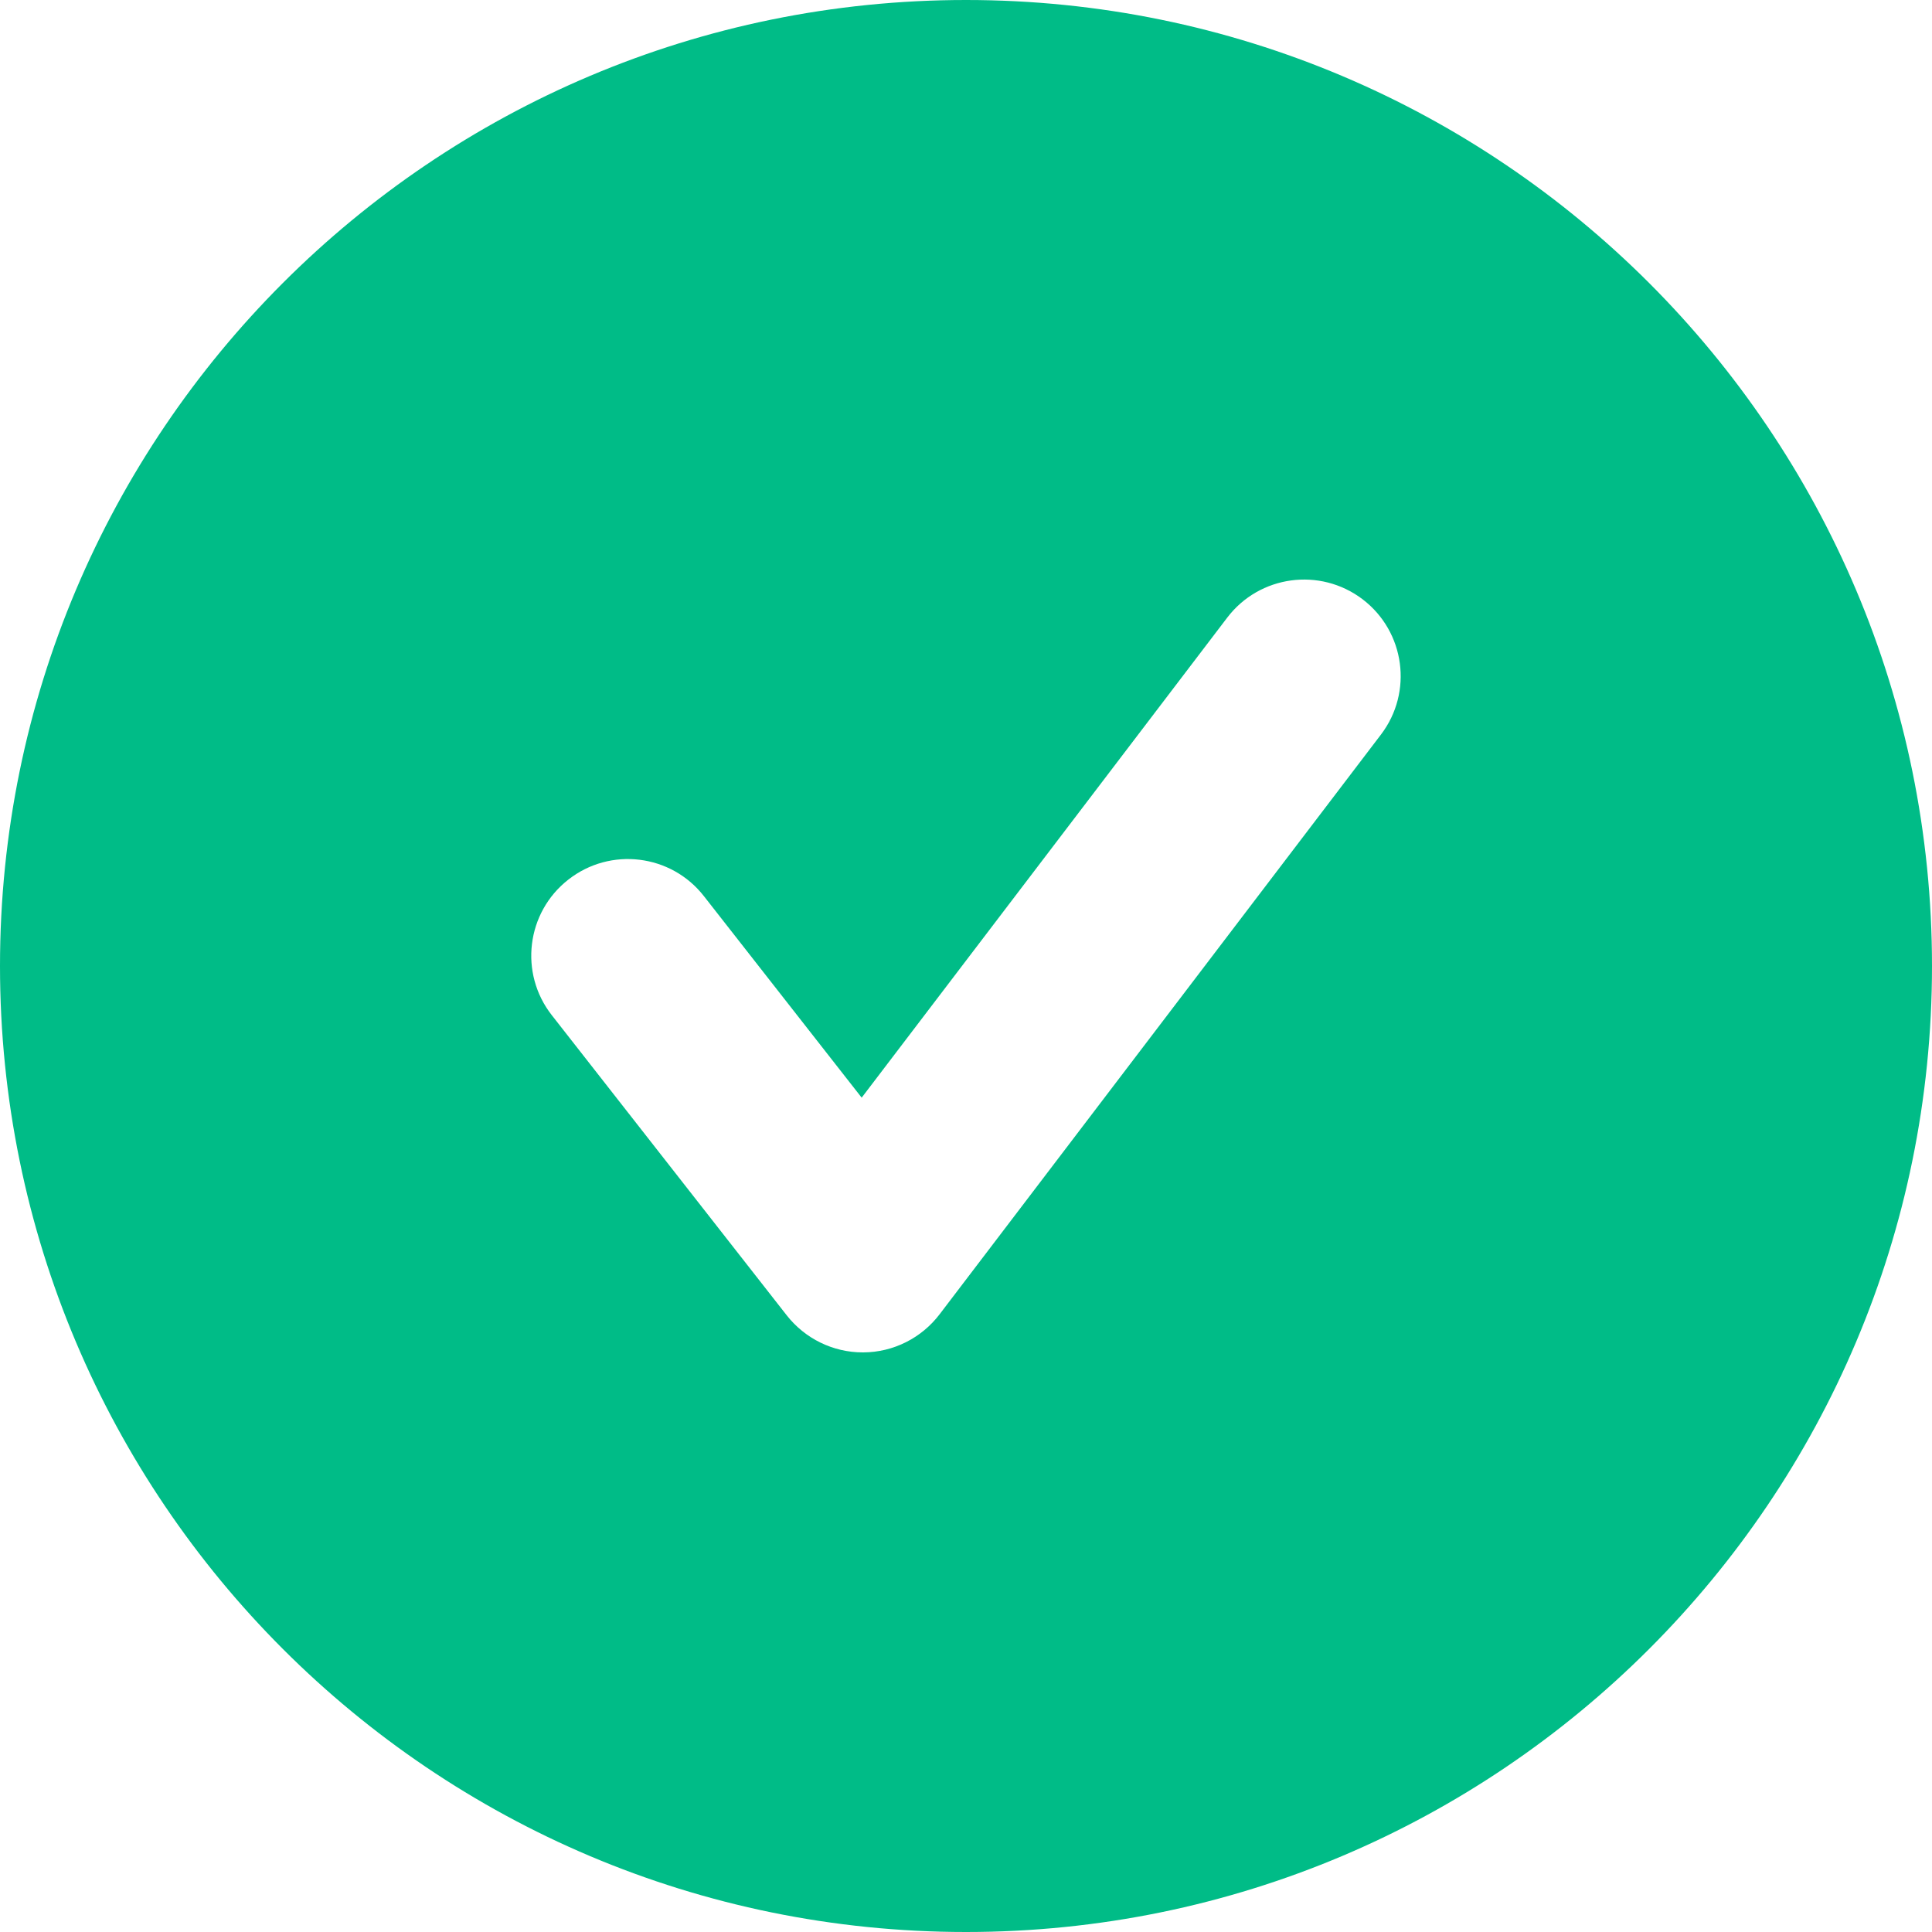 <?xml version="1.0" encoding="UTF-8"?>
<svg width="20px" height="20px" viewBox="0 0 20 20" version="1.1" xmlns="http://www.w3.org/2000/svg" xmlns:xlink="http://www.w3.org/1999/xlink">
    <title>🎨 Icon Сolor</title>
    <g id="Page-2" stroke="none" stroke-width="1" fill="none" fill-rule="evenodd">
        <g id="Pricing" transform="translate(-669, -509)" fill="#00BC87" fill-rule="nonzero">
            <g id="Group" transform="translate(658, 499)">
                <path d="M25.295,17.605 L20.727,23.605 C20.539,23.852 20.248,23.998 19.938,24 L19.931,24 C19.624,24 19.334,23.858 19.144,23.616 L16.712,20.509 C16.372,20.075 16.448,19.446 16.883,19.106 C17.317,18.765 17.947,18.841 18.287,19.277 L19.92,21.363 L23.704,16.394 C24.038,15.955 24.665,15.869 25.106,16.204 C25.545,16.539 25.63,17.166 25.295,17.605 M21,10 C15.477,10 11,14.477 11,20 C11,25.522 15.477,30 21,30 C26.523,30 31,25.522 31,20 C31,14.477 26.523,10 21,10" id="🎨-Icon-Сolor"></path>
            </g>
        </g>
    </g>
</svg>